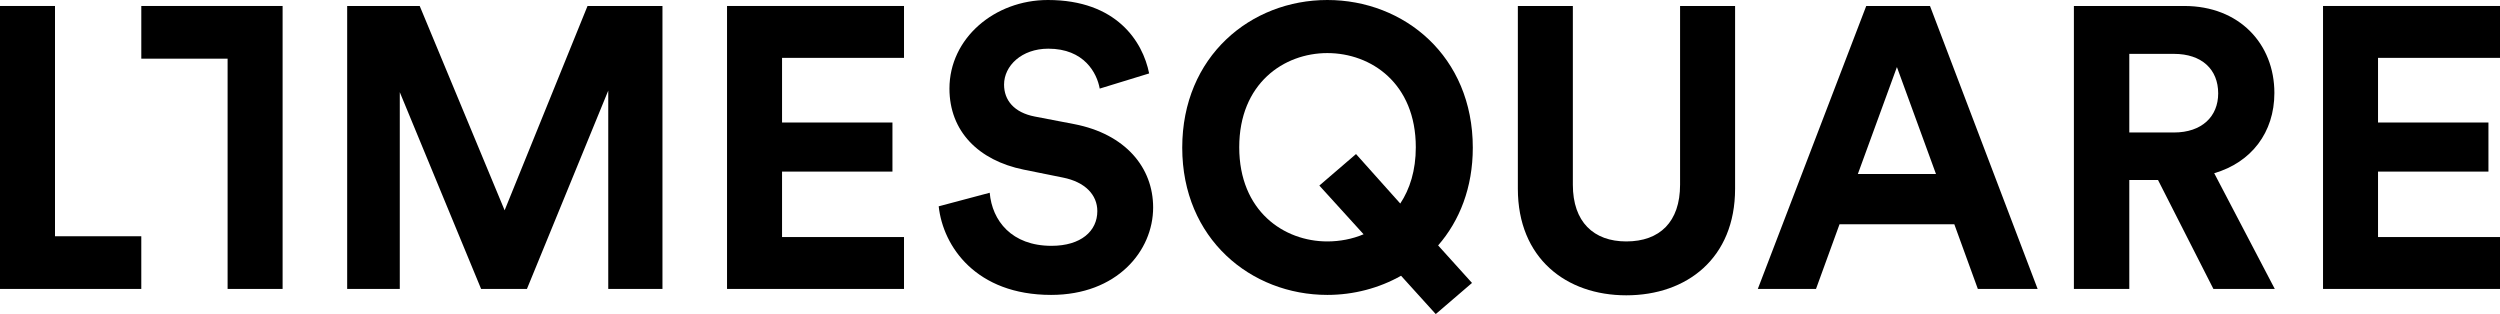 <?xml version="1.0" encoding="UTF-8"?>
<svg xmlns="http://www.w3.org/2000/svg" xmlns:xlink="http://www.w3.org/1999/xlink" width="199px" height="25px" viewBox="0 0 199 25" version="1.1">
  <title>Group 21 Copy</title>
  <g id="17-10-2022---Onlime---Rondo" stroke="none" stroke-width="1" fill="none" fill-rule="evenodd">
    <g id="1-2-Onlime---Rondo" transform="translate(-410, -3116)">
      <g id="Group-20" transform="translate(410, 3116)">
        <polygon id="Fill-1" fill="#000000" points="0 0.476 0 22.999 11.247 22.999 11.247 18.806 4.378 18.806 4.378 0.476"></polygon>
        <polygon id="Fill-2" fill="#000000" points="48.417 22.999 48.417 7.211 41.944 22.999 38.296 22.999 31.823 7.338 31.823 22.999 27.635 22.999 27.635 0.476 33.409 0.476 40.168 16.741 46.767 0.476 52.732 0.476 52.732 22.999"></polygon>
        <polygon id="Fill-3" fill="#000000" points="57.872 22.999 57.872 0.476 71.959 0.476 71.959 4.606 62.251 4.606 62.251 9.752 71.039 9.752 71.039 13.659 62.251 13.659 62.251 18.869 71.959 18.869 71.959 22.999"></polygon>
        <path d="M87.538,7.052 C87.316,5.813 86.301,3.875 83.445,3.875 C81.319,3.875 79.923,5.241 79.923,6.734 C79.923,7.973 80.716,8.958 82.366,9.276 L85.507,9.879 C89.6,10.673 91.79,13.342 91.79,16.518 C91.79,19.981 88.902,23.475 83.667,23.475 C77.702,23.475 75.069,19.631 74.72,16.423 L78.781,15.343 C78.971,17.567 80.526,19.568 83.699,19.568 C86.047,19.568 87.347,18.393 87.347,16.804 C87.347,15.502 86.364,14.485 84.619,14.136 L81.478,13.501 C77.892,12.77 75.576,10.451 75.576,7.052 C75.576,3.05 79.162,0 83.413,0 C88.871,0 90.965,3.304 91.472,5.845 L87.538,7.052 Z" id="Fill-4" fill="#000000"></path>
        <path d="M105.655,19.218 C106.638,19.218 107.654,19.028 108.542,18.647 L105.02,14.771 L107.939,12.262 L111.461,16.201 C112.222,15.057 112.698,13.564 112.698,11.722 C112.698,6.639 109.145,4.225 105.655,4.225 C102.197,4.225 98.643,6.639 98.643,11.722 C98.643,16.804 102.197,19.218 105.655,19.218 M105.655,0 C111.778,0 117.235,4.479 117.235,11.754 C117.235,14.93 116.188,17.567 114.475,19.536 L117.172,22.522 L114.285,25 L111.524,21.95 C109.779,22.935 107.749,23.475 105.655,23.475 C99.563,23.475 94.106,18.996 94.106,11.754 C94.106,4.479 99.563,0 105.655,0" id="Fill-6" fill="#000000"></path>
        <path d="M120.821,15.025 L120.821,0.477 L125.199,0.477 L125.199,14.708 C125.199,17.662 126.849,19.218 129.451,19.218 C132.116,19.218 133.734,17.662 133.734,14.708 L133.734,0.477 L138.113,0.477 L138.113,15.025 C138.113,20.553 134.274,23.507 129.451,23.507 C124.66,23.507 120.821,20.553 120.821,15.025" id="Fill-9" fill="#000000"></path>
        <path d="M147.885,13.85 L154.104,13.85 L150.995,5.337 L147.885,13.85 Z M155.564,17.852 L146.426,17.852 L144.554,22.999 L139.922,22.999 L148.552,0.477 L153.628,0.477 L162.195,22.999 L157.436,22.999 L155.564,17.852 Z" id="Fill-11" fill="#000000"></path>
        <path d="M173.046,10.546 C175.267,10.546 176.568,9.276 176.568,7.433 C176.568,5.527 175.267,4.288 173.046,4.288 L169.492,4.288 L169.492,10.546 L173.046,10.546 Z M171.777,14.326 L169.492,14.326 L169.492,22.999 L165.082,22.999 L165.082,0.476 L173.871,0.476 C178.249,0.476 181.041,3.494 181.041,7.401 C181.041,10.546 179.201,12.929 176.251,13.787 L181.073,22.999 L176.187,22.999 L171.777,14.326 Z" id="Fill-13" fill="#000000"></path>
        <polygon id="Fill-15" fill="#000000" points="184.913 22.999 184.913 0.476 199 0.476 199 4.606 189.291 4.606 189.291 9.752 198.08 9.752 198.08 13.659 189.291 13.659 189.291 18.869 199 18.869 199 22.999"></polygon>
        <polygon id="Fill-17" fill="#000000" points="22.495 0.476 22.495 22.999 18.117 22.999 18.117 4.67 11.248 4.67 11.248 0.476"></polygon>
        <g id="Group-8" transform="translate(94.106, 0)"></g>
      </g>
    </g>
  </g>
</svg>
